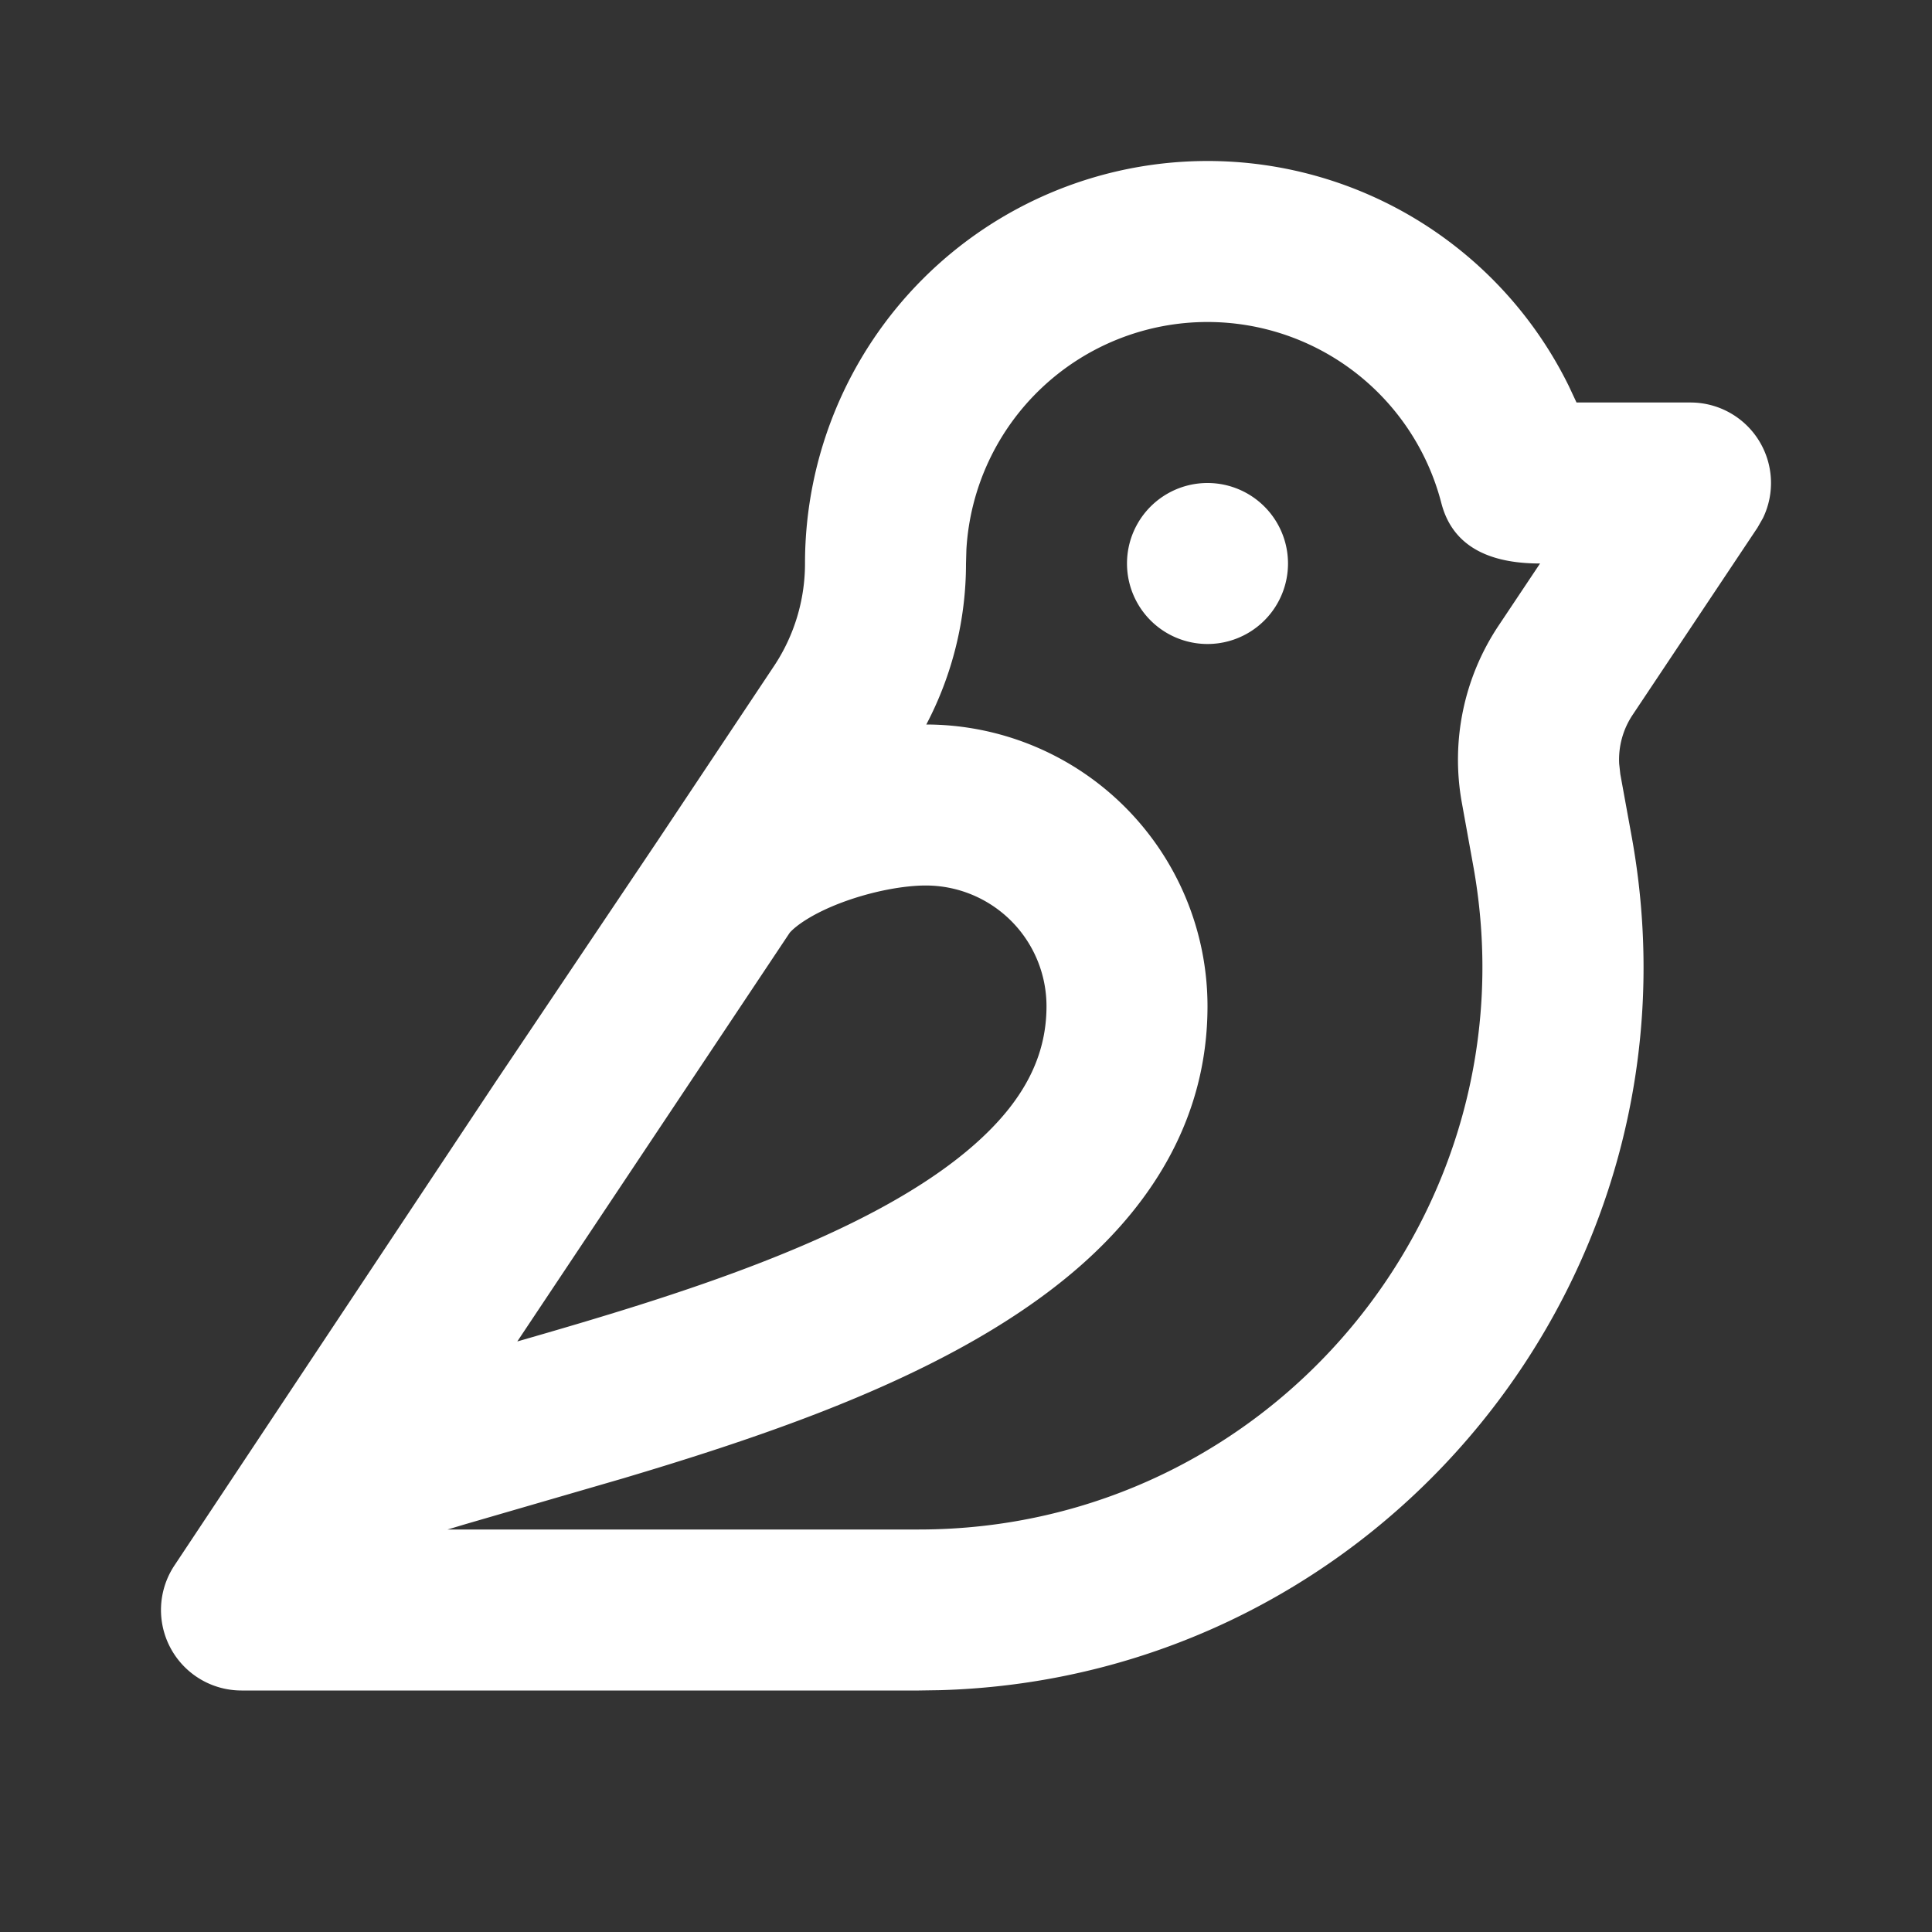<svg xmlns="http://www.w3.org/2000/svg" width="32" height="32" viewBox="0 0 24 24"><rect x="0" y="0" width="24" height="24" fill="#333333" stroke="none"/><!-- Icon from
  MingCute Icon by MingCute Design - https://github.com/Richard9394/MingCute/blob/main/LICENSE -->
  <g fill="none">
    <path
      d="m12.594 23.258l-.012.002l-.071.035l-.02.004l-.014-.004l-.071-.036q-.016-.004-.024.006l-.004.01l-.017.428l.005.02l.01.013l.104.074l.015.004l.012-.004l.104-.074l.012-.016l.004-.017l-.017-.427q-.004-.016-.016-.018m.264-.113l-.014.002l-.184.093l-.01.01l-.003.011l.018.43l.005.012l.008.008l.201.092q.019.005.029-.008l.004-.014l-.034-.614q-.005-.019-.02-.022m-.715.002a.02.02 0 0 0-.027.006l-.006.014l-.034.614q.001.018.017.024l.015-.002l.201-.093l.01-.008l.003-.011l.018-.43l-.003-.012l-.01-.01z" />
    <path fill="white"
      d="M15 2a5 5 0 0 1 4.49 2.799l.094.201H21a1 1 0 0 1 .9 1.436l-.068.119l-1.552 2.327a1 1 0 0 0-.166.606l.014.128l.141.774c.989 5.438-3.108 10.451-8.593 10.606l-.262.004H3a1 1 0 0 1-.832-1.555l3.992-6.01l2.012-2.995l1.441-2.163A2.3 2.3 0 0 0 10 7a5 5 0 0 1 5-5m0 2a3 3 0 0 0-2.995 2.824L12 7a4.3 4.3 0 0 1-.493 2A3.5 3.5 0 0 1 15 12.5c0 1.368-.675 2.43-1.582 3.227c-.889.78-2.051 1.356-3.2 1.806c-.826.323-1.686.596-2.489.835l-1.945.565L5.56 19h5.853c4.368 0 7.669-3.955 6.887-8.252l-.14-.774a3 3 0 0 1 .455-2.201L19.131 7c-.54 0-1.072-.154-1.226-.75A3 3 0 0 0 15 4m-3.5 7c-.271 0-.663.07-1.036.209c-.375.14-.582.295-.654.378l-3.384 5.077c.998-.287 2.065-.603 3.063-.994c1.067-.417 1.978-.892 2.609-1.446c.612-.537.902-1.092.902-1.724a1.5 1.5 0 0 0-1.5-1.5M15 6a1 1 0 1 1 0 2a1 1 0 0 1 0-2" />
  </g>
</svg>